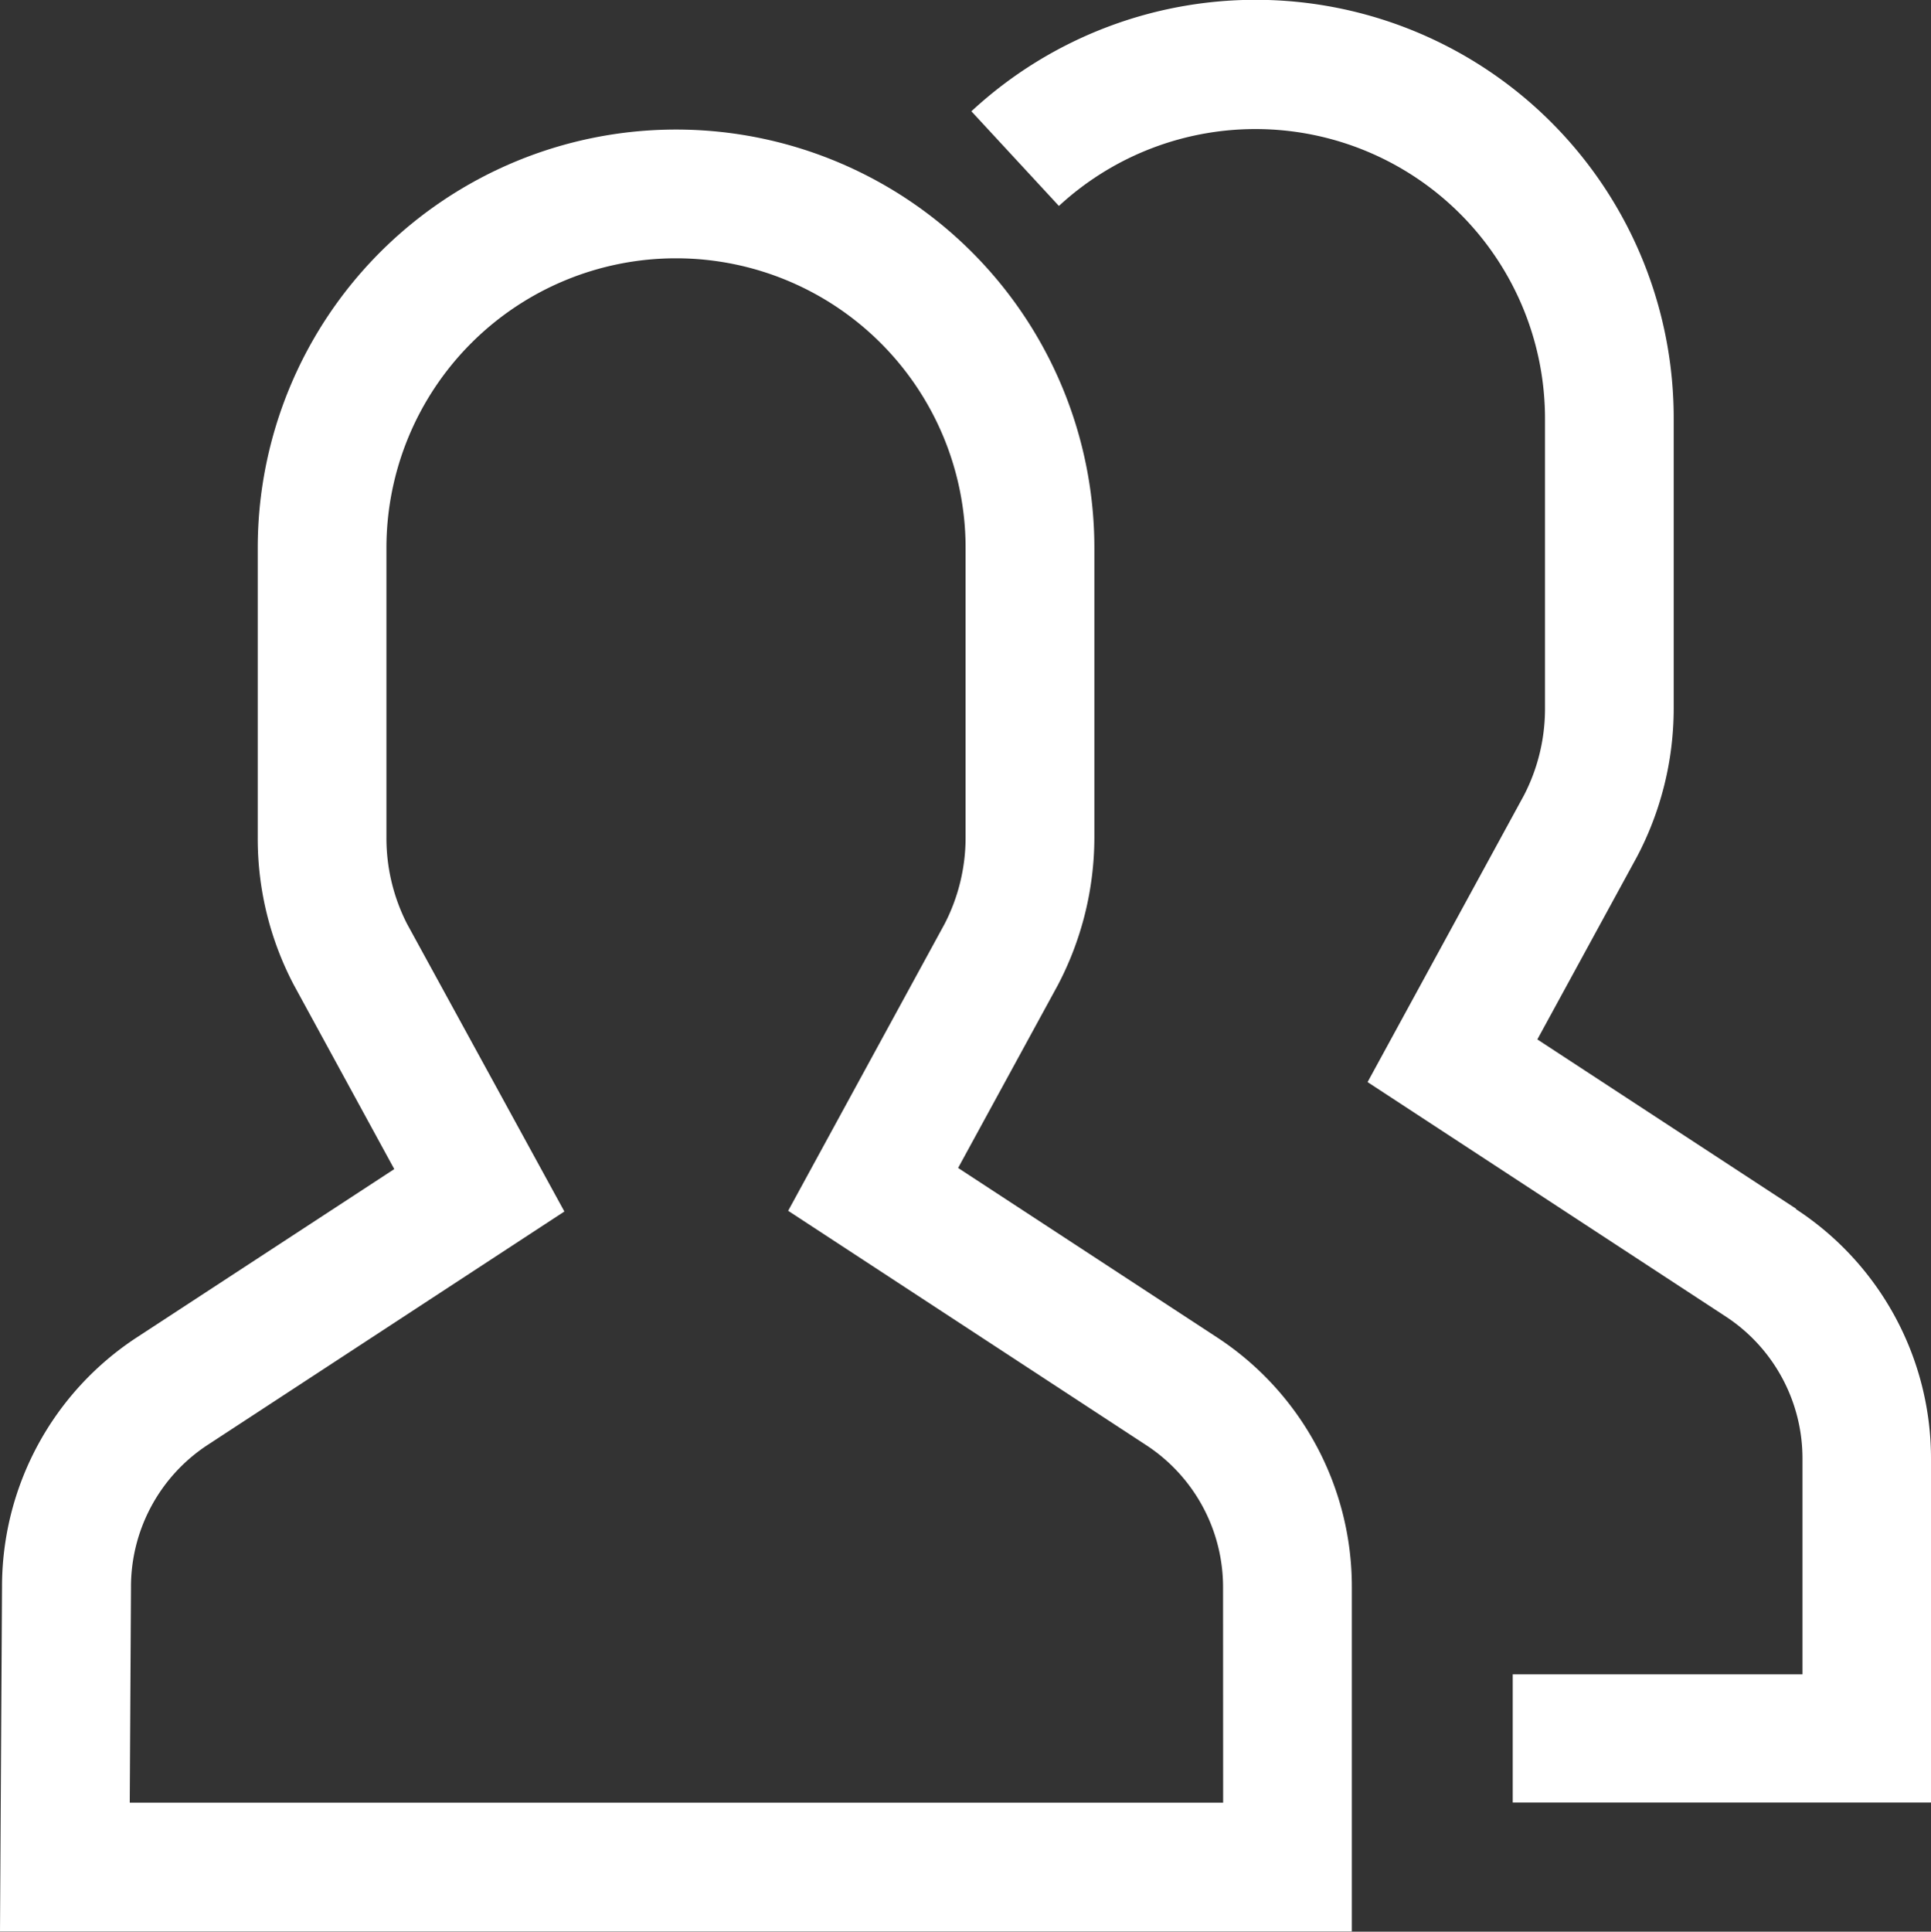 <svg xmlns="http://www.w3.org/2000/svg" width="21.952" height="21.957" viewBox="0 0 21.952 21.957">
  <rect x="0" y="0" width="21.952" height="21.957" fill="#333333" stroke="none"/>
  <g id="Icon_core-people" data-name="Icon core-people" transform="translate(0)">
    <path id="Path_182" data-name="Path 182" d="M27.481,14.851l-2.942-1.925,1.133-2.077a3.618,3.618,0,0,0,.417-1.682V5.876a4.753,4.753,0,0,0-7.984-3.5L19.1,3.452a3.292,3.292,0,0,1,5.526,2.423V9.168a2.14,2.14,0,0,1-.238.981l-1.779,3.262,4.072,2.665a1.928,1.928,0,0,1,.872,1.62v2.447H24.259V21.6h4.755V17.7a3.386,3.386,0,0,0-1.534-2.844Z" transform="translate(-7.062 -1.111)" fill="#fff"/>
    <path id="Path_183" data-name="Path 183" d="M14.959,17.1l-2.942-1.925L13.149,13.1a3.618,3.618,0,0,0,.417-1.682V8.127a4.755,4.755,0,1,0-9.511,0v3.292A3.567,3.567,0,0,0,4.468,13.1l1.139,2.088L2.682,17.1a3.385,3.385,0,0,0-1.534,2.84l-.023,3.914H16.493v-3.91A3.386,3.386,0,0,0,14.959,17.1Zm.071,5.29H2.6l.014-2.447a1.928,1.928,0,0,1,.872-1.62l4.055-2.653L5.752,12.4a2.142,2.142,0,0,1-.234-.981V8.127a3.292,3.292,0,1,1,6.584,0v3.292a2.14,2.14,0,0,1-.238.981l-1.779,3.262,4.072,2.665a1.928,1.928,0,0,1,.872,1.62Z" transform="translate(-1.125 -1.899)" fill="#fff"/>
  </g>
</svg>
